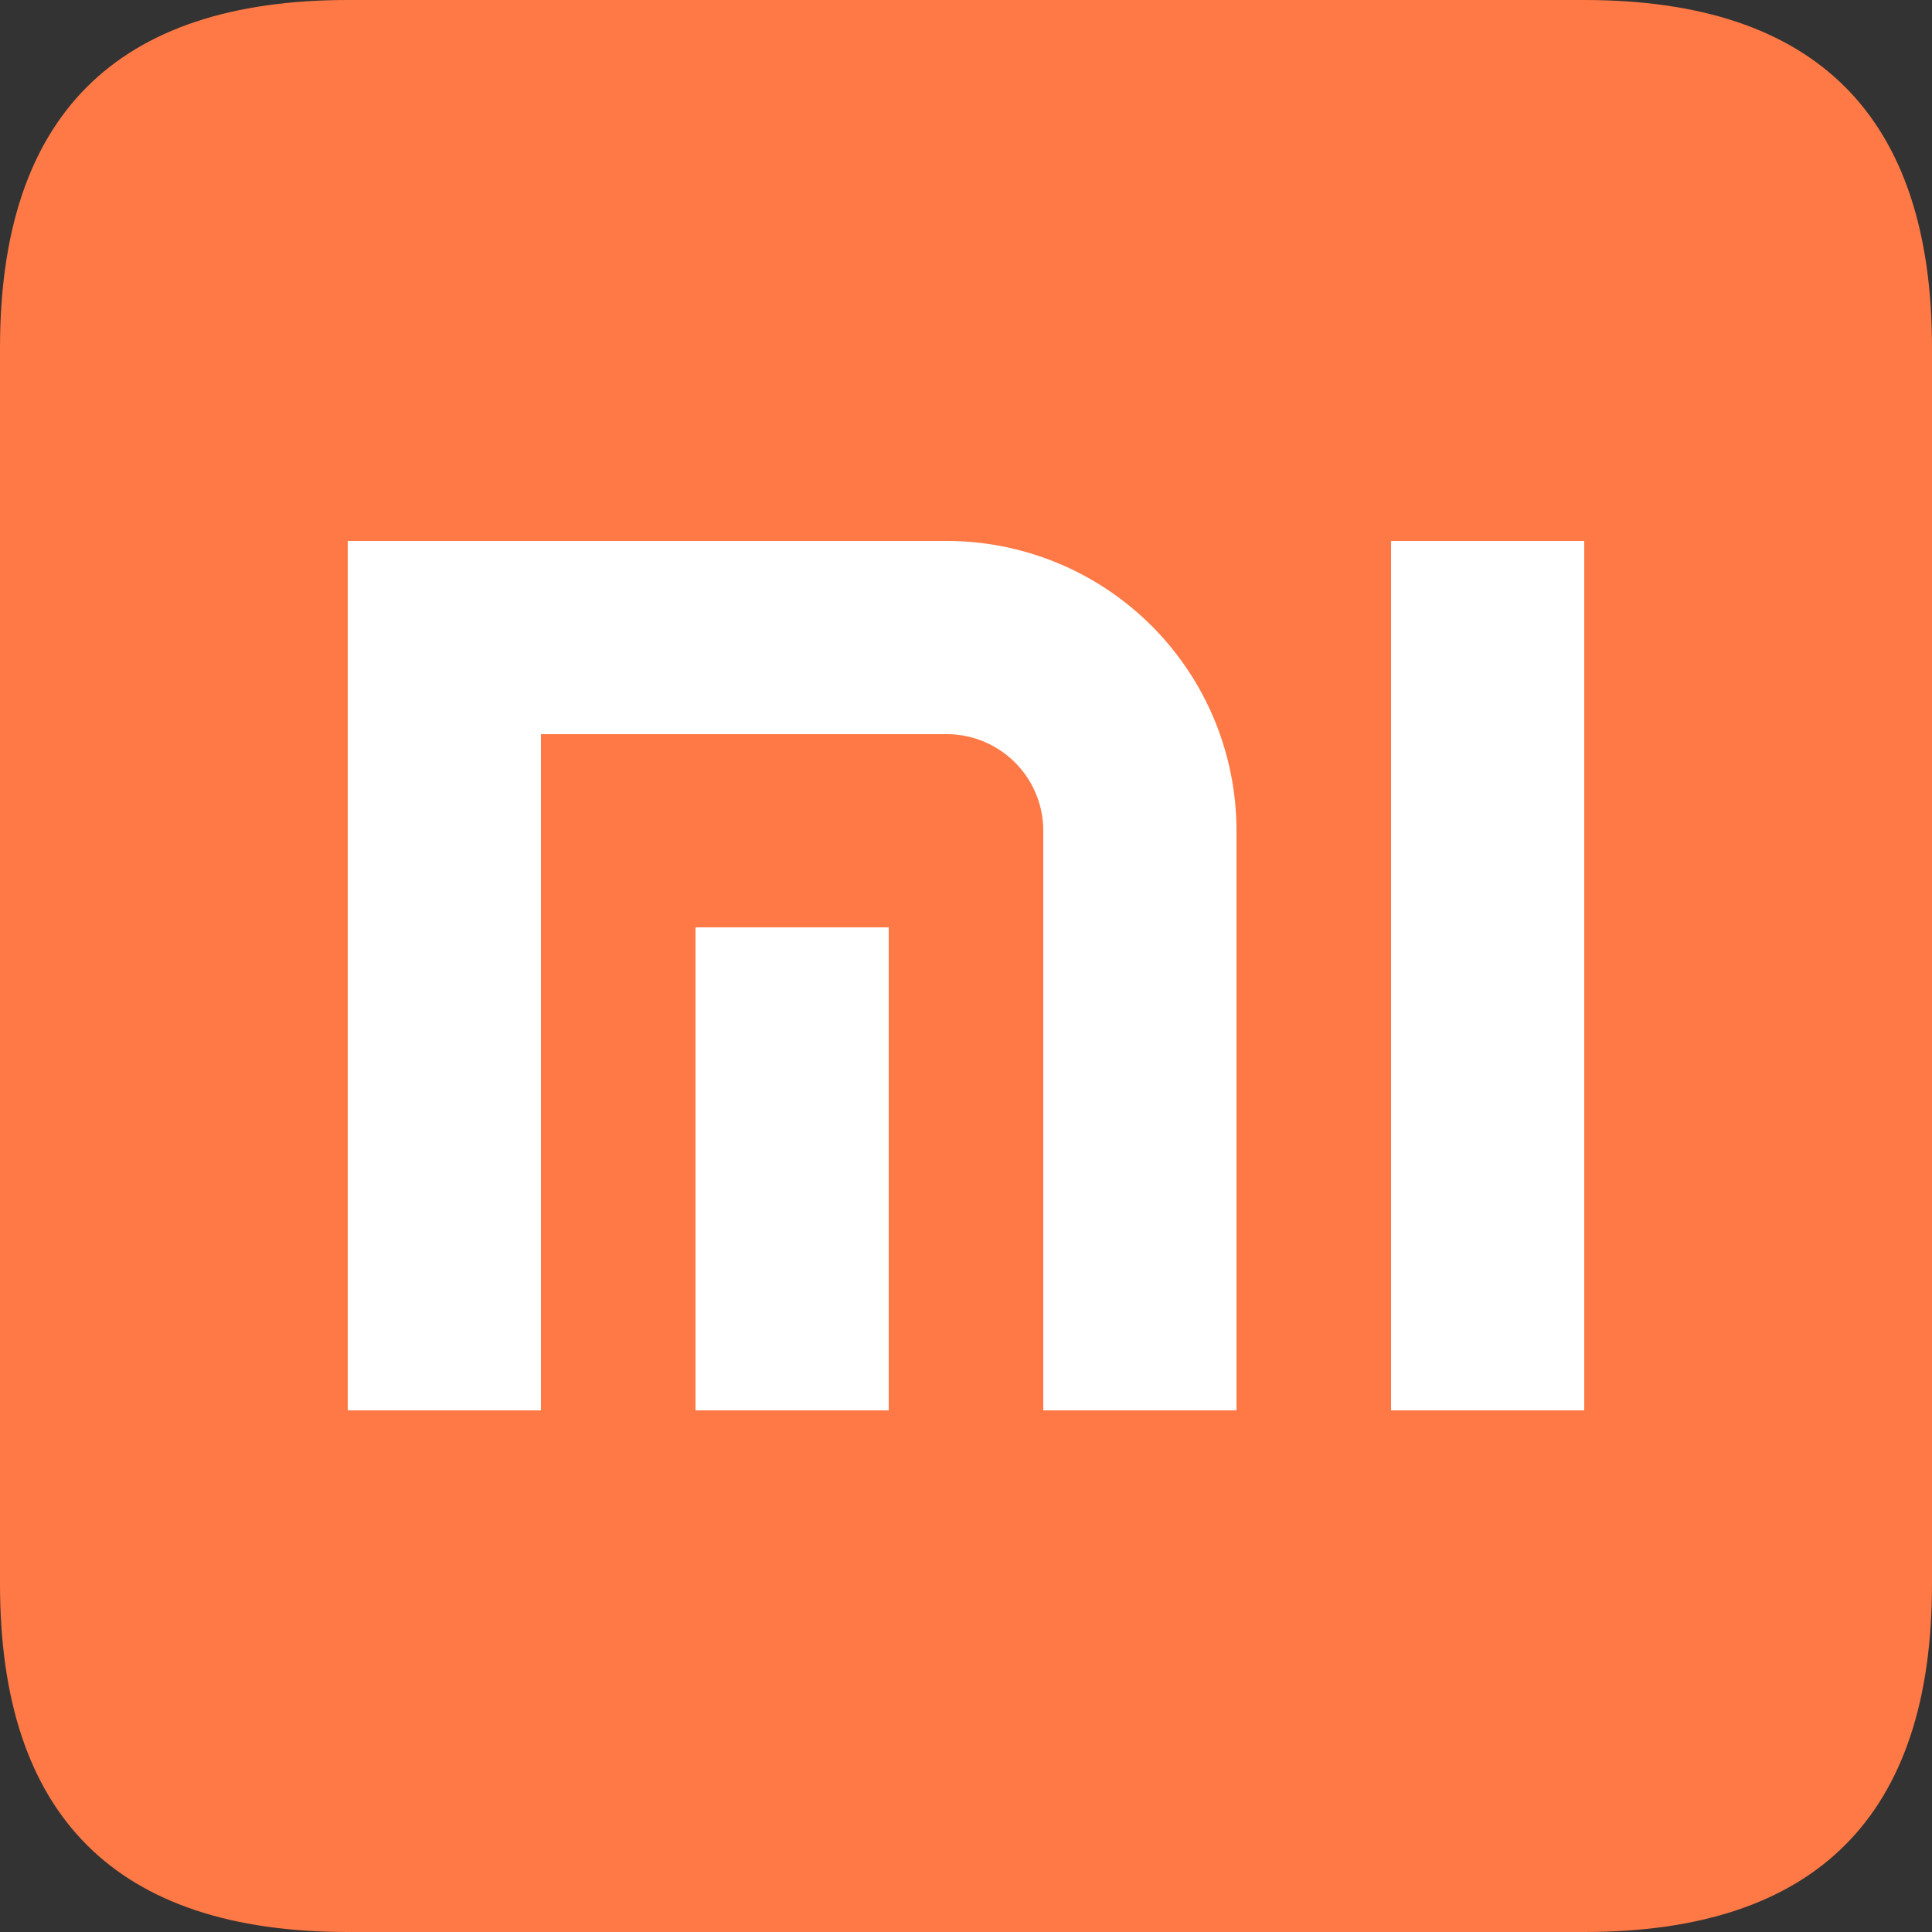 <?xml version="1.0" standalone="no"?><!DOCTYPE svg PUBLIC "-//W3C//DTD SVG 1.1//EN" "http://www.w3.org/Graphics/SVG/1.1/DTD/svg11.dtd"><svg t="1731668493109" class="icon" viewBox="0 0 1024 1024" version="1.1" xmlns="http://www.w3.org/2000/svg" p-id="2518" xmlns:xlink="http://www.w3.org/1999/xlink" width="200" height="200"><rect x="0" y="0" width="1024" height="1024" fill="#333333" stroke="none"/><path d="M0 0m184.32 0l655.36 0q184.32 0 184.32 184.32l0 655.36q0 184.32-184.32 184.32l-655.36 0q-184.32 0-184.32-184.32l0-655.36q0-184.32 184.32-184.32Z" fill="#FE7945" p-id="2519"></path><path d="M184.32 286.72h317.44a153.6 153.6 0 0 1 153.6 153.6v307.2H184.32v-460.8z" fill="#FFFFFF" p-id="2520"></path><path d="M737.28 286.72h102.4v460.8H737.28z" fill="#FFFFFF" p-id="2521"></path><path d="M286.72 389.12h215.04a51.2 51.2 0 0 1 51.2 51.2v307.2H286.72v-358.4z" fill="#FE7945" p-id="2522"></path><path d="M368.64 491.52h102.4v256H368.64z" fill="#FFFFFF" p-id="2523"></path></svg>
